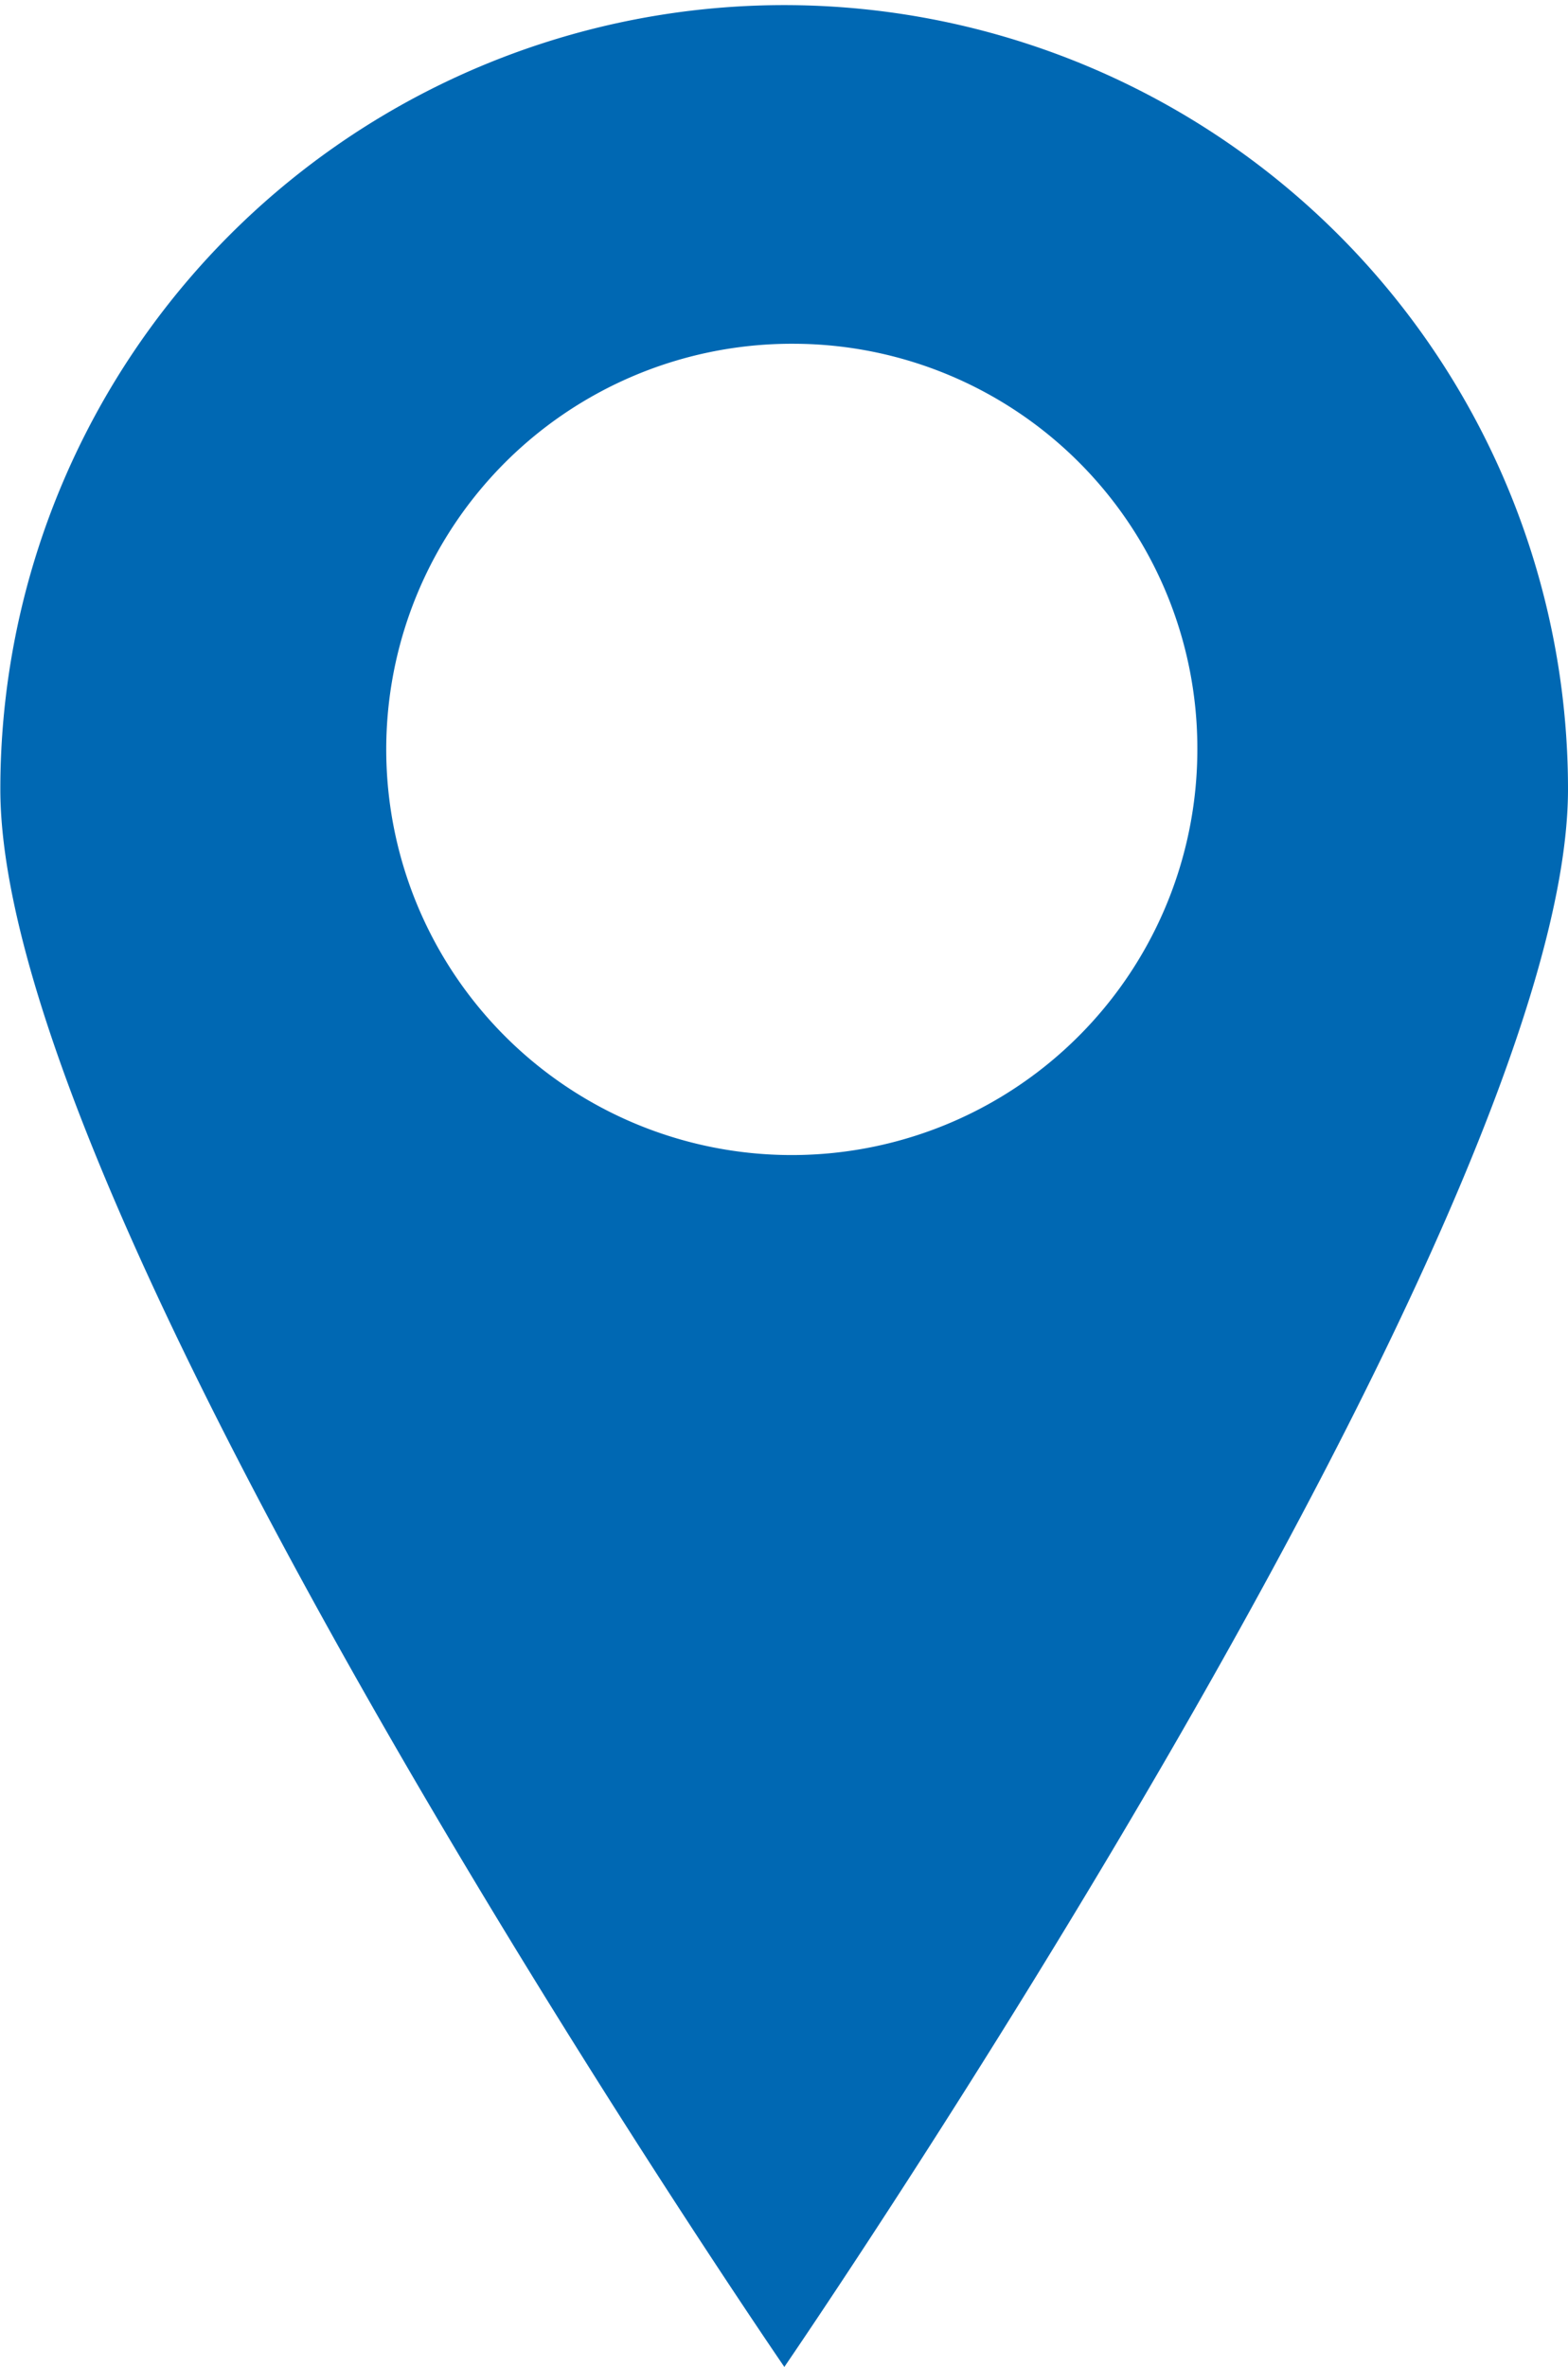 <svg xmlns="http://www.w3.org/2000/svg" width="46.28" height="69.844" viewBox="0 0 46.28 69.844">
  <defs>
    <style>
      .cls-1 {
        fill: #0068b3;
        fill-rule: evenodd;
      }
    </style>
  </defs>
  <path id="ico_map.svg" class="cls-1" d="M1351.87,116s-23.14-33.7-23.14-46.558a23.135,23.135,0,1,1,46.27,0C1375,82.3,1351.87,116,1351.87,116Zm0.3-59.7a11.97,11.97,0,1,0,11.89,11.97A11.936,11.936,0,0,0,1352.17,56.3Z" transform="translate(-1328.72 -46.156)"/>
</svg>
